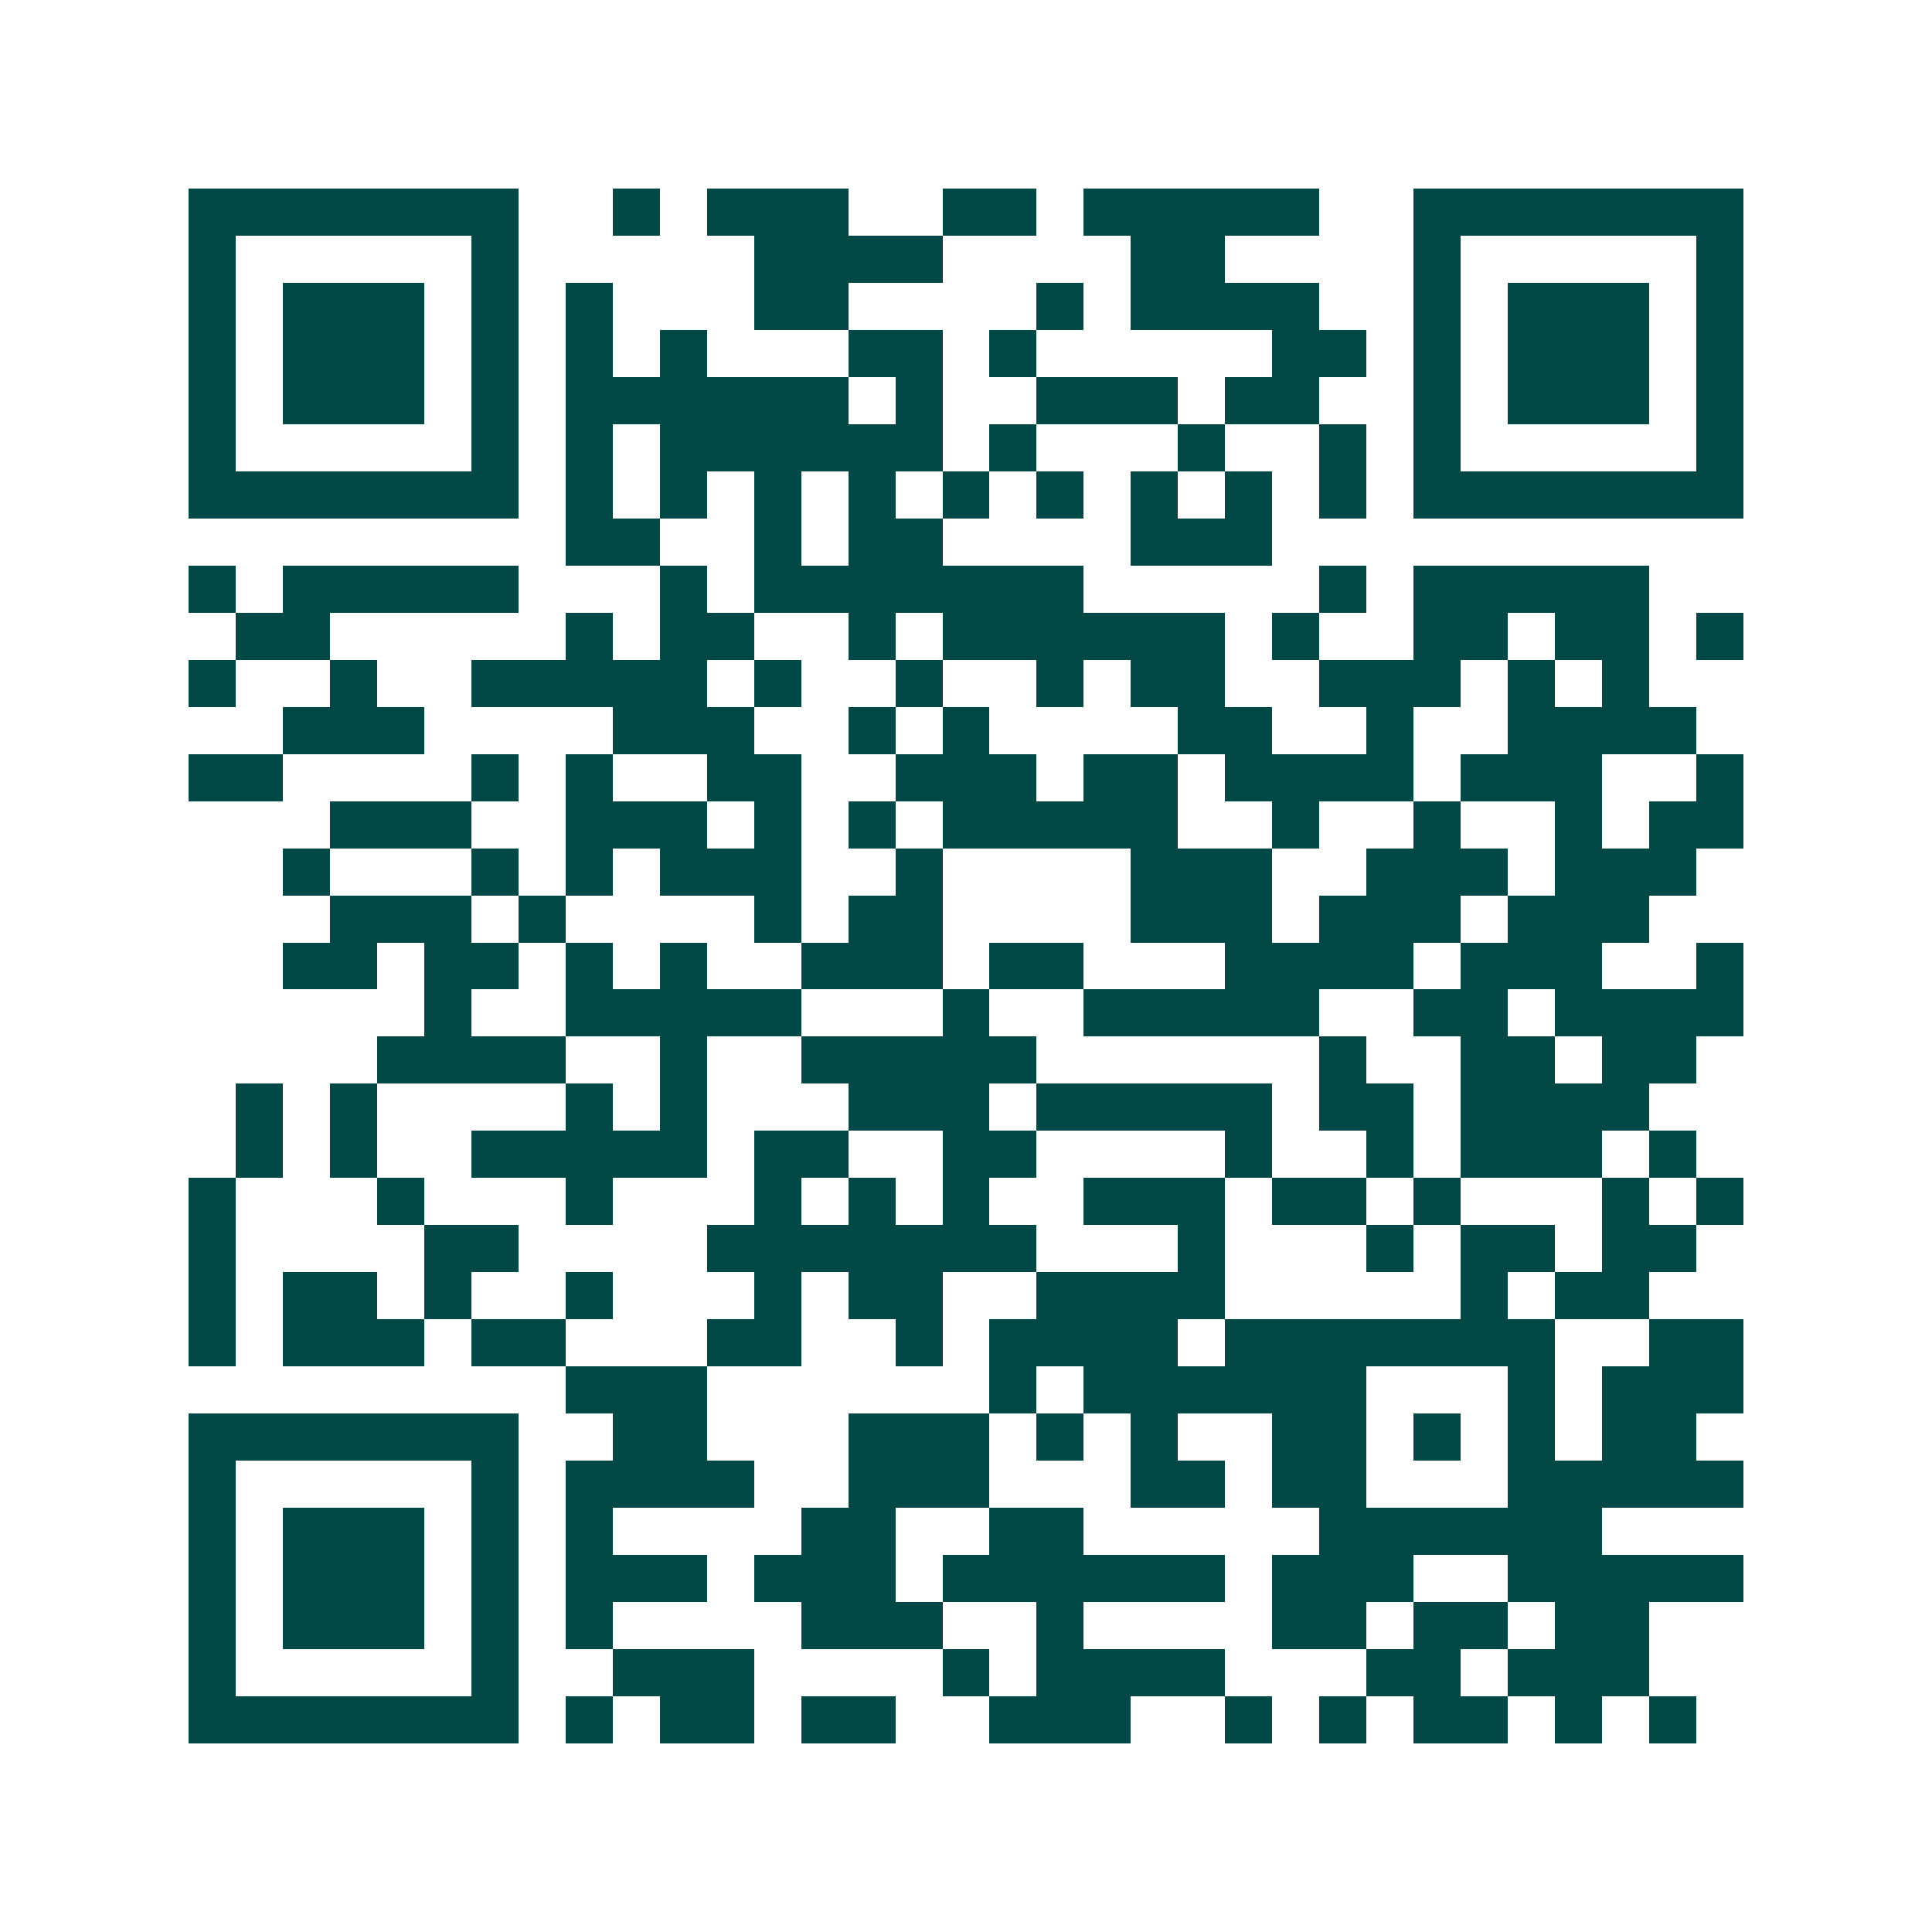 <svg xmlns="http://www.w3.org/2000/svg" width="200" height="200" viewBox="0 0 41 41" shape-rendering="crispEdges"><path fill="#ffffff" d="M0 0h41v41H0z"/><path stroke="#014847" d="M4 4.5h7m2 0h1m1 0h3m2 0h2m1 0h5m2 0h7M4 5.5h1m5 0h1m5 0h4m4 0h2m4 0h1m5 0h1M4 6.5h1m1 0h3m1 0h1m1 0h1m3 0h2m4 0h1m1 0h4m2 0h1m1 0h3m1 0h1M4 7.5h1m1 0h3m1 0h1m1 0h1m1 0h1m3 0h2m1 0h1m5 0h2m1 0h1m1 0h3m1 0h1M4 8.5h1m1 0h3m1 0h1m1 0h6m1 0h1m2 0h3m1 0h2m2 0h1m1 0h3m1 0h1M4 9.5h1m5 0h1m1 0h1m1 0h6m1 0h1m3 0h1m2 0h1m1 0h1m5 0h1M4 10.5h7m1 0h1m1 0h1m1 0h1m1 0h1m1 0h1m1 0h1m1 0h1m1 0h1m1 0h1m1 0h7M12 11.5h2m2 0h1m1 0h2m4 0h3M4 12.5h1m1 0h5m3 0h1m1 0h7m5 0h1m1 0h5M5 13.5h2m5 0h1m1 0h2m2 0h1m1 0h6m1 0h1m2 0h2m1 0h2m1 0h1M4 14.5h1m2 0h1m2 0h5m1 0h1m2 0h1m2 0h1m1 0h2m2 0h3m1 0h1m1 0h1M6 15.5h3m4 0h3m2 0h1m1 0h1m4 0h2m2 0h1m2 0h4M4 16.5h2m4 0h1m1 0h1m2 0h2m2 0h3m1 0h2m1 0h4m1 0h3m2 0h1M7 17.5h3m2 0h3m1 0h1m1 0h1m1 0h5m2 0h1m2 0h1m2 0h1m1 0h2M6 18.5h1m3 0h1m1 0h1m1 0h3m2 0h1m4 0h3m2 0h3m1 0h3M7 19.5h3m1 0h1m4 0h1m1 0h2m4 0h3m1 0h3m1 0h3M6 20.5h2m1 0h2m1 0h1m1 0h1m2 0h3m1 0h2m3 0h4m1 0h3m2 0h1M9 21.5h1m2 0h5m3 0h1m2 0h5m2 0h2m1 0h4M8 22.5h4m2 0h1m2 0h5m6 0h1m2 0h2m1 0h2M5 23.5h1m1 0h1m4 0h1m1 0h1m3 0h3m1 0h5m1 0h2m1 0h4M5 24.5h1m1 0h1m2 0h5m1 0h2m2 0h2m4 0h1m2 0h1m1 0h3m1 0h1M4 25.5h1m3 0h1m3 0h1m3 0h1m1 0h1m1 0h1m2 0h3m1 0h2m1 0h1m3 0h1m1 0h1M4 26.5h1m4 0h2m4 0h7m3 0h1m3 0h1m1 0h2m1 0h2M4 27.5h1m1 0h2m1 0h1m2 0h1m3 0h1m1 0h2m2 0h4m5 0h1m1 0h2M4 28.5h1m1 0h3m1 0h2m3 0h2m2 0h1m1 0h4m1 0h7m2 0h2M12 29.5h3m6 0h1m1 0h6m3 0h1m1 0h3M4 30.5h7m2 0h2m3 0h3m1 0h1m1 0h1m2 0h2m1 0h1m1 0h1m1 0h2M4 31.5h1m5 0h1m1 0h4m2 0h3m3 0h2m1 0h2m3 0h5M4 32.5h1m1 0h3m1 0h1m1 0h1m4 0h2m2 0h2m5 0h6M4 33.5h1m1 0h3m1 0h1m1 0h3m1 0h3m1 0h6m1 0h3m2 0h5M4 34.5h1m1 0h3m1 0h1m1 0h1m4 0h3m2 0h1m4 0h2m1 0h2m1 0h2M4 35.5h1m5 0h1m2 0h3m4 0h1m1 0h4m3 0h2m1 0h3M4 36.5h7m1 0h1m1 0h2m1 0h2m2 0h3m2 0h1m1 0h1m1 0h2m1 0h1m1 0h1"/></svg>
